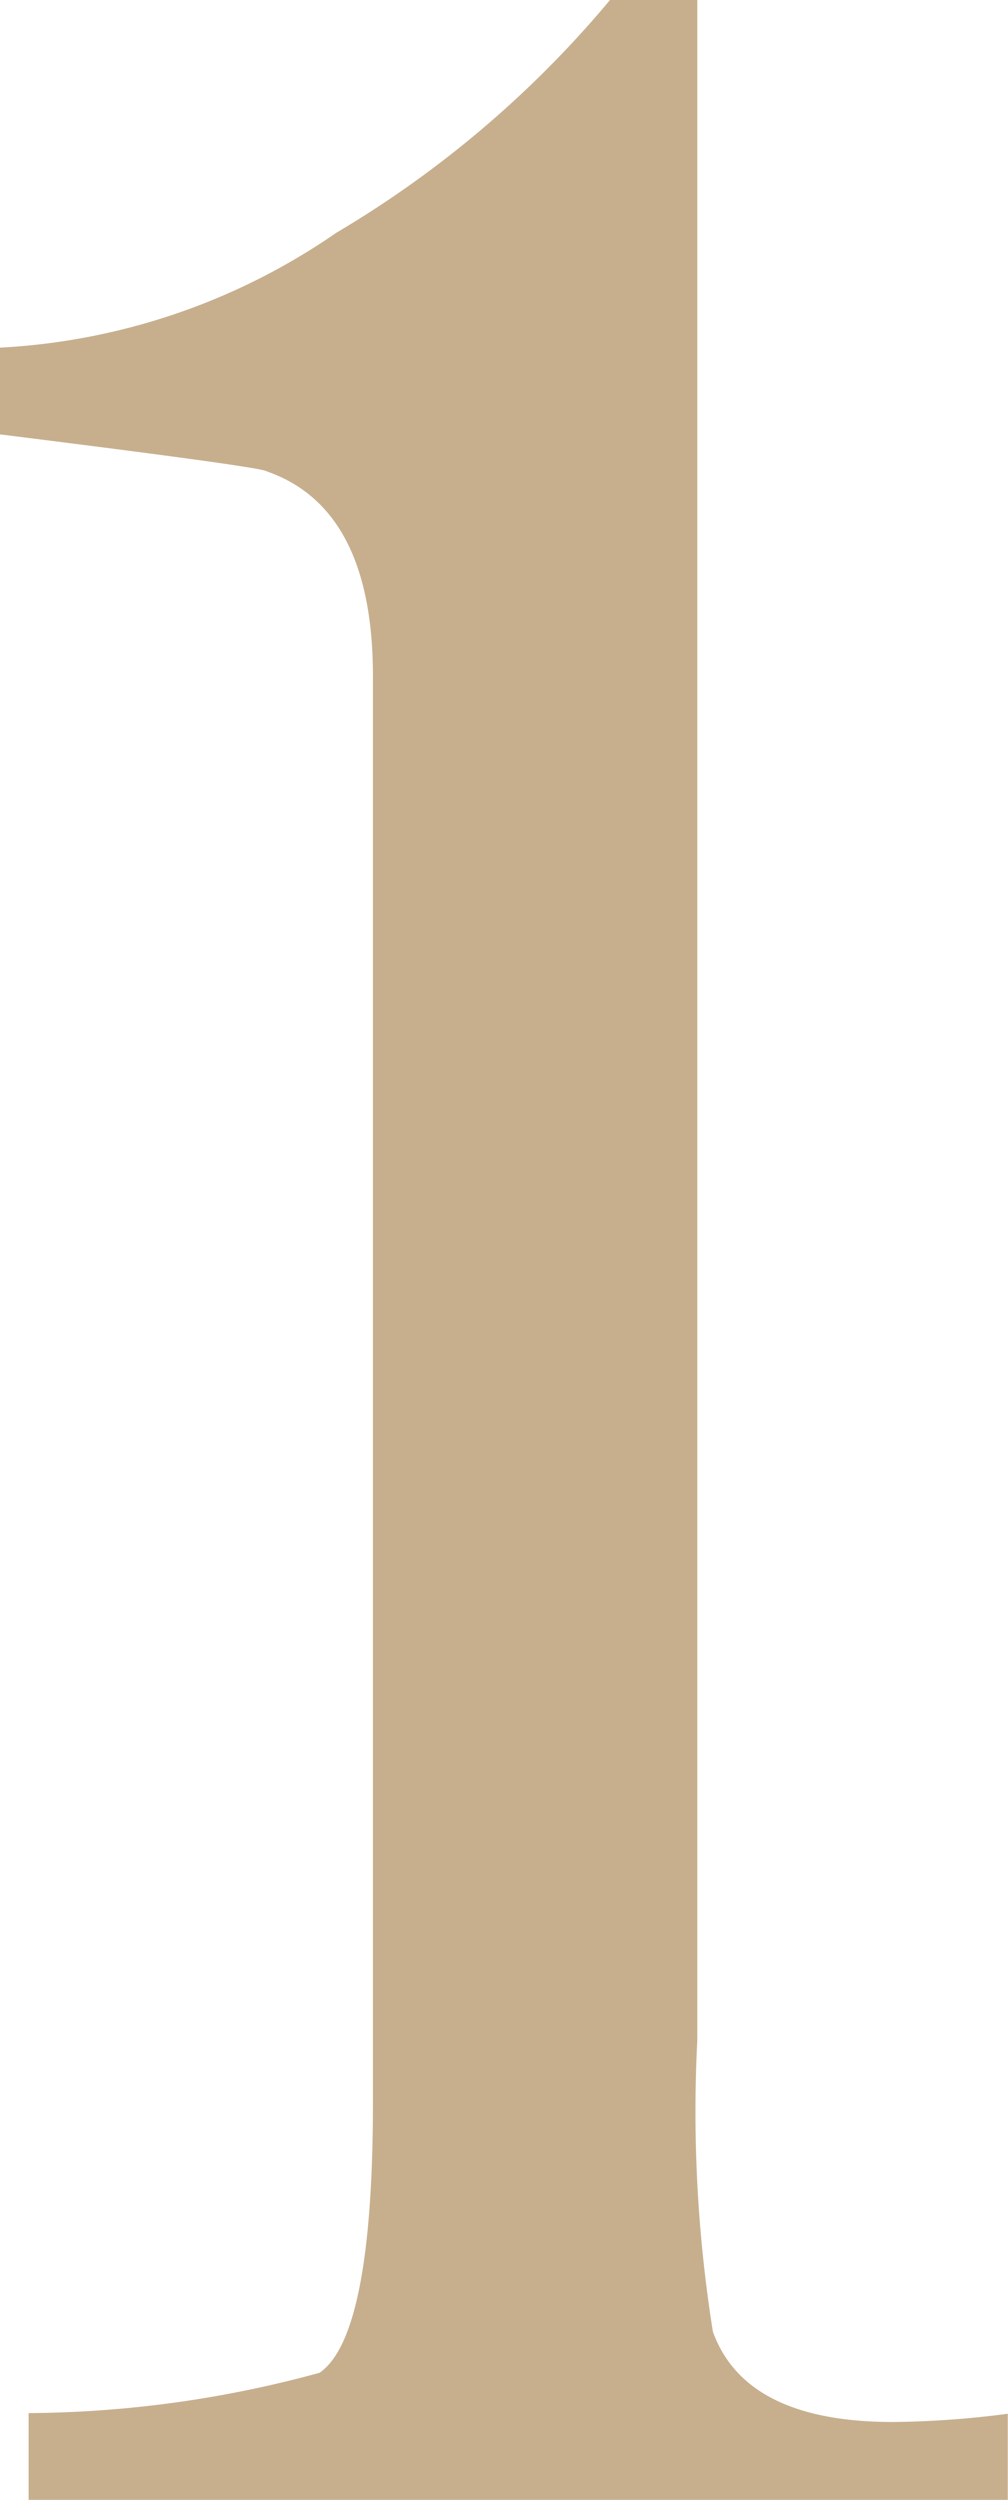 <svg xmlns="http://www.w3.org/2000/svg" width="4.649" height="11.527" viewBox="0 0 4.649 11.527">
  <path id="numimg_clm01" d="M6.538-.038H2.022v-.4A5.189,5.189,0,0,0,3.364-.624q.246-.17.246-1.247V-8.447q0-.775-.491-.945Q3.1-9.411,1.89-9.562v-.4a3,3,0,0,0,1.55-.529,4.886,4.886,0,0,0,1.266-1.077h.4v9.411A6.442,6.442,0,0,0,5.178-.813q.151.416.831.416a4.335,4.335,0,0,0,.529-.038Z" transform="translate(-1.89 11.565)" fill="#c7af8e"/>
</svg>
